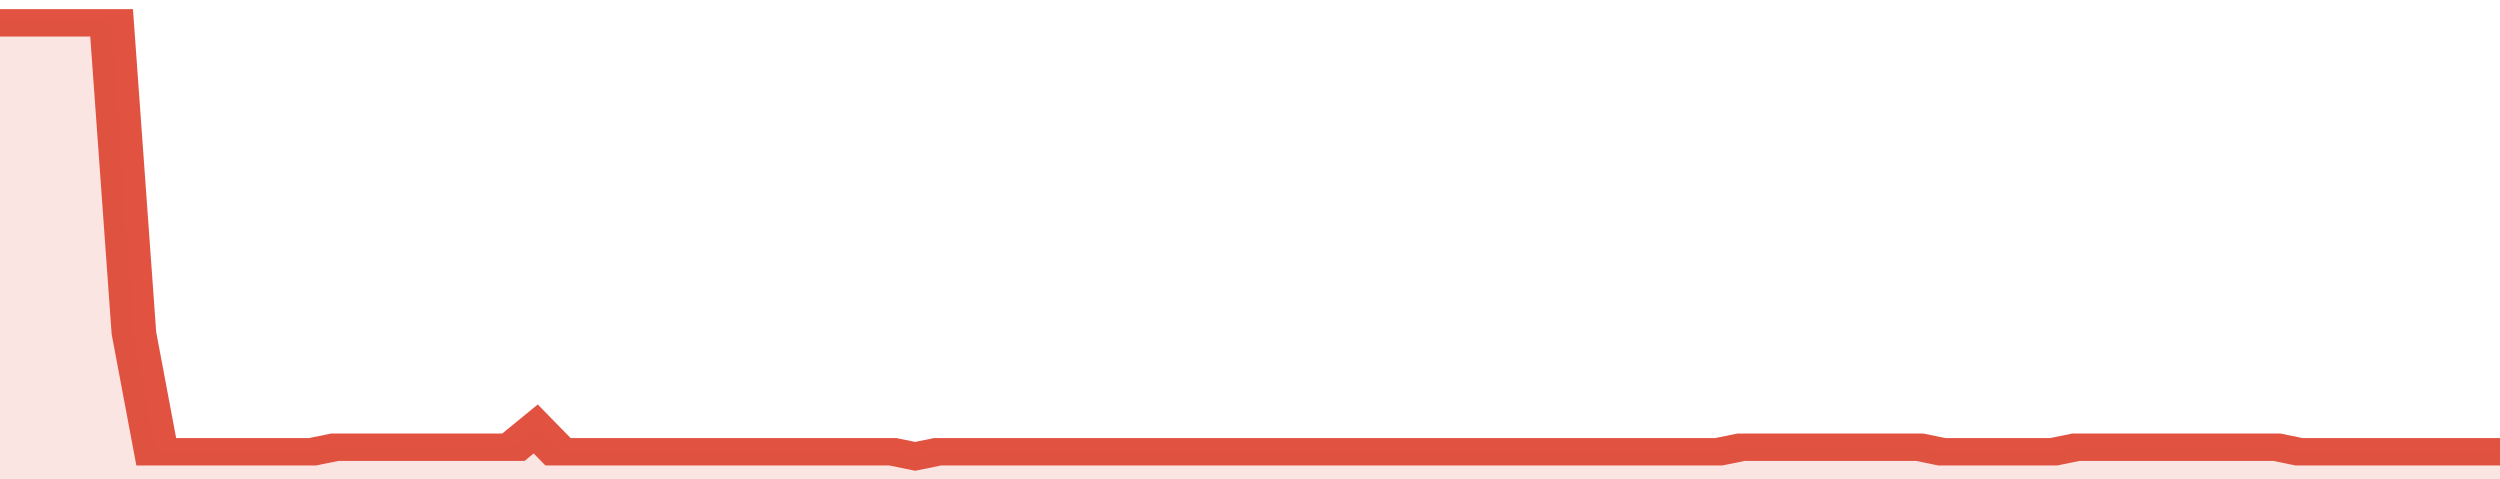 <svg xmlns="http://www.w3.org/2000/svg" viewBox="0 0 336 105" width="120" height="23" preserveAspectRatio="none">
				 <polyline fill="none" stroke="#E15241" stroke-width="6" points="0, 5 3, 5 6, 5 9, 5 12, 5 15, 5 18, 73 21, 99 24, 99 27, 99 30, 99 33, 99 36, 99 39, 99 42, 99 45, 98 48, 98 51, 98 54, 98 57, 98 60, 98 63, 98 66, 98 69, 98 72, 94 75, 99 78, 99 81, 99 84, 99 87, 99 90, 99 93, 99 96, 99 99, 99 102, 99 105, 99 108, 99 111, 99 114, 99 117, 99 120, 99 123, 100 126, 99 129, 99 132, 99 135, 99 138, 99 141, 99 144, 99 147, 99 150, 99 153, 99 156, 99 159, 99 162, 99 165, 99 168, 99 171, 99 174, 99 177, 99 180, 99 183, 99 186, 99 189, 99 192, 99 195, 99 198, 99 201, 99 204, 99 207, 99 210, 99 213, 99 216, 99 219, 99 222, 99 225, 99 228, 99 231, 99 234, 98 237, 98 240, 98 243, 98 246, 98 249, 98 252, 98 255, 98 258, 98 261, 99 264, 99 267, 99 270, 99 273, 99 276, 99 279, 98 282, 98 285, 98 288, 98 291, 98 294, 98 297, 98 300, 98 303, 98 306, 98 309, 99 312, 99 315, 99 318, 99 321, 99 324, 99 327, 99 330, 99 333, 99 336, 99 336, 99 "> </polyline>
				 <polygon fill="#E15241" opacity="0.15" points="0, 105 0, 5 3, 5 6, 5 9, 5 12, 5 15, 5 18, 73 21, 99 24, 99 27, 99 30, 99 33, 99 36, 99 39, 99 42, 99 45, 98 48, 98 51, 98 54, 98 57, 98 60, 98 63, 98 66, 98 69, 98 72, 94 75, 99 78, 99 81, 99 84, 99 87, 99 90, 99 93, 99 96, 99 99, 99 102, 99 105, 99 108, 99 111, 99 114, 99 117, 99 120, 99 123, 100 126, 99 129, 99 132, 99 135, 99 138, 99 141, 99 144, 99 147, 99 150, 99 153, 99 156, 99 159, 99 162, 99 165, 99 168, 99 171, 99 174, 99 177, 99 180, 99 183, 99 186, 99 189, 99 192, 99 195, 99 198, 99 201, 99 204, 99 207, 99 210, 99 213, 99 216, 99 219, 99 222, 99 225, 99 228, 99 231, 99 234, 98 237, 98 240, 98 243, 98 246, 98 249, 98 252, 98 255, 98 258, 98 261, 99 264, 99 267, 99 270, 99 273, 99 276, 99 279, 98 282, 98 285, 98 288, 98 291, 98 294, 98 297, 98 300, 98 303, 98 306, 98 309, 99 312, 99 315, 99 318, 99 321, 99 324, 99 327, 99 330, 99 333, 99 336, 99 336, 105 "></polygon>
			</svg>